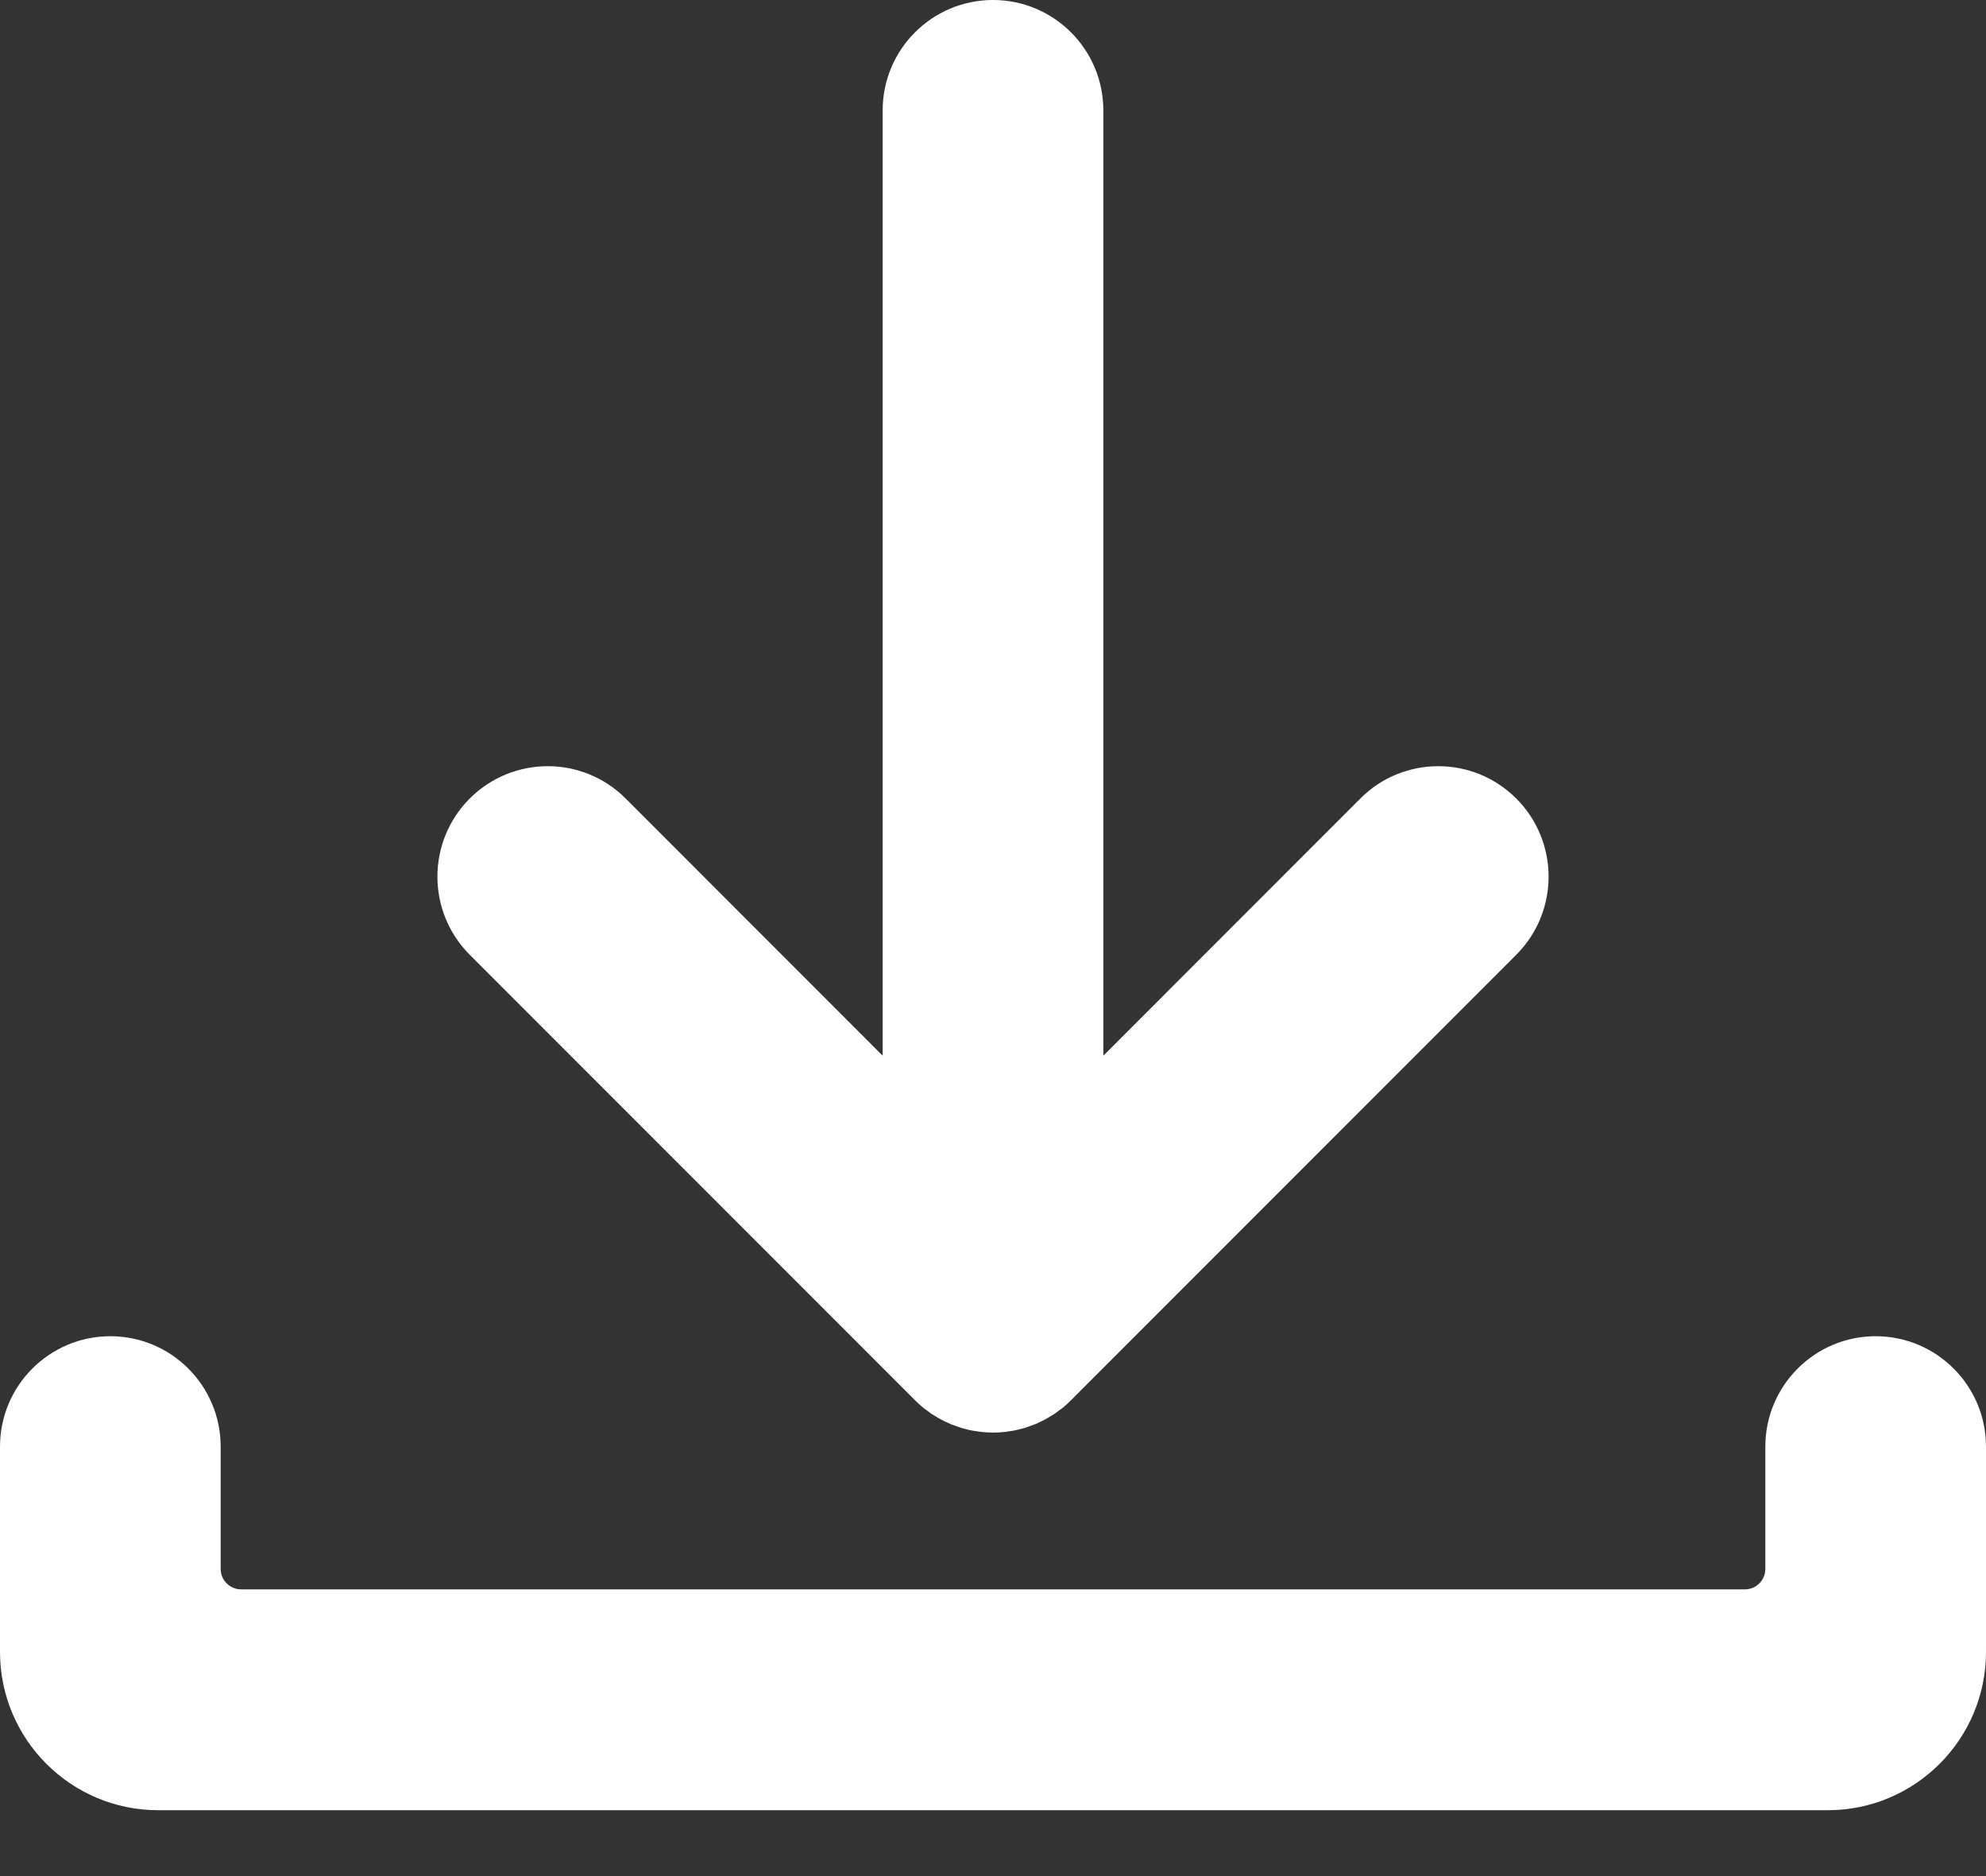 <svg width="18" height="17" viewBox="0 0 18 17" fill="none" xmlns="http://www.w3.org/2000/svg">
<rect x="0" y="0" width="18" height="17" fill="#333333" stroke="none"/>
<g clip-path="url(#clip0_29_354)">
<path d="M16 13.109V14.216C16 14.319 15.917 14.402 15.814 14.402H2.186C2.083 14.402 2 14.319 2 14.216V13.109C2 12.556 1.552 12.108 1 12.108C0.448 12.108 0 12.556 0 13.109V14.968C0 15.76 0.642 16.403 1.434 16.403H16.566C17.358 16.403 18 15.76 18 14.968V13.109C18 12.556 17.552 12.108 17 12.108C16.448 12.108 16 12.556 16 13.109Z" fill="white"/>
<path d="M13.743 7.236C13.352 6.845 12.719 6.845 12.329 7.236L10 9.566V1C10 0.448 9.552 0 9 0C8.448 0 8 0.448 8 1V9.566L5.671 7.236C5.281 6.845 4.648 6.845 4.257 7.236C3.867 7.627 3.867 8.26 4.257 8.651L8.293 12.688C8.316 12.711 8.341 12.734 8.366 12.755C8.378 12.764 8.39 12.772 8.402 12.781C8.416 12.792 8.43 12.803 8.445 12.813C8.459 12.822 8.474 12.831 8.488 12.839C8.502 12.847 8.515 12.856 8.529 12.863C8.543 12.871 8.559 12.878 8.574 12.885C8.588 12.892 8.603 12.899 8.617 12.905C8.632 12.911 8.647 12.916 8.662 12.921C8.678 12.927 8.694 12.933 8.71 12.938C8.725 12.943 8.74 12.946 8.755 12.95C8.771 12.954 8.788 12.959 8.805 12.962C8.822 12.965 8.84 12.967 8.857 12.97C8.872 12.972 8.886 12.975 8.901 12.976C8.934 12.98 8.966 12.981 8.999 12.981C8.999 12.981 9 12.981 9 12.981C9 12.981 9.001 12.981 9.001 12.981C9.034 12.981 9.066 12.98 9.099 12.976C9.114 12.975 9.128 12.972 9.143 12.97C9.16 12.967 9.178 12.965 9.195 12.962C9.212 12.959 9.229 12.954 9.245 12.95C9.26 12.946 9.275 12.943 9.29 12.938C9.306 12.933 9.322 12.927 9.338 12.921C9.353 12.916 9.368 12.911 9.383 12.905C9.398 12.899 9.412 12.892 9.426 12.885C9.441 12.878 9.457 12.871 9.471 12.863C9.485 12.856 9.498 12.847 9.512 12.839C9.526 12.831 9.541 12.822 9.555 12.813C9.57 12.803 9.584 12.792 9.598 12.781C9.61 12.772 9.622 12.764 9.634 12.755C9.659 12.734 9.684 12.712 9.707 12.688L13.743 8.651C14.133 8.26 14.133 7.627 13.743 7.236Z" fill="white"/>
</g>
<defs>
<clipPath id="clip0_29_354">
<rect width="18" height="16.403" fill="white"/>
</clipPath>
</defs>
</svg>
